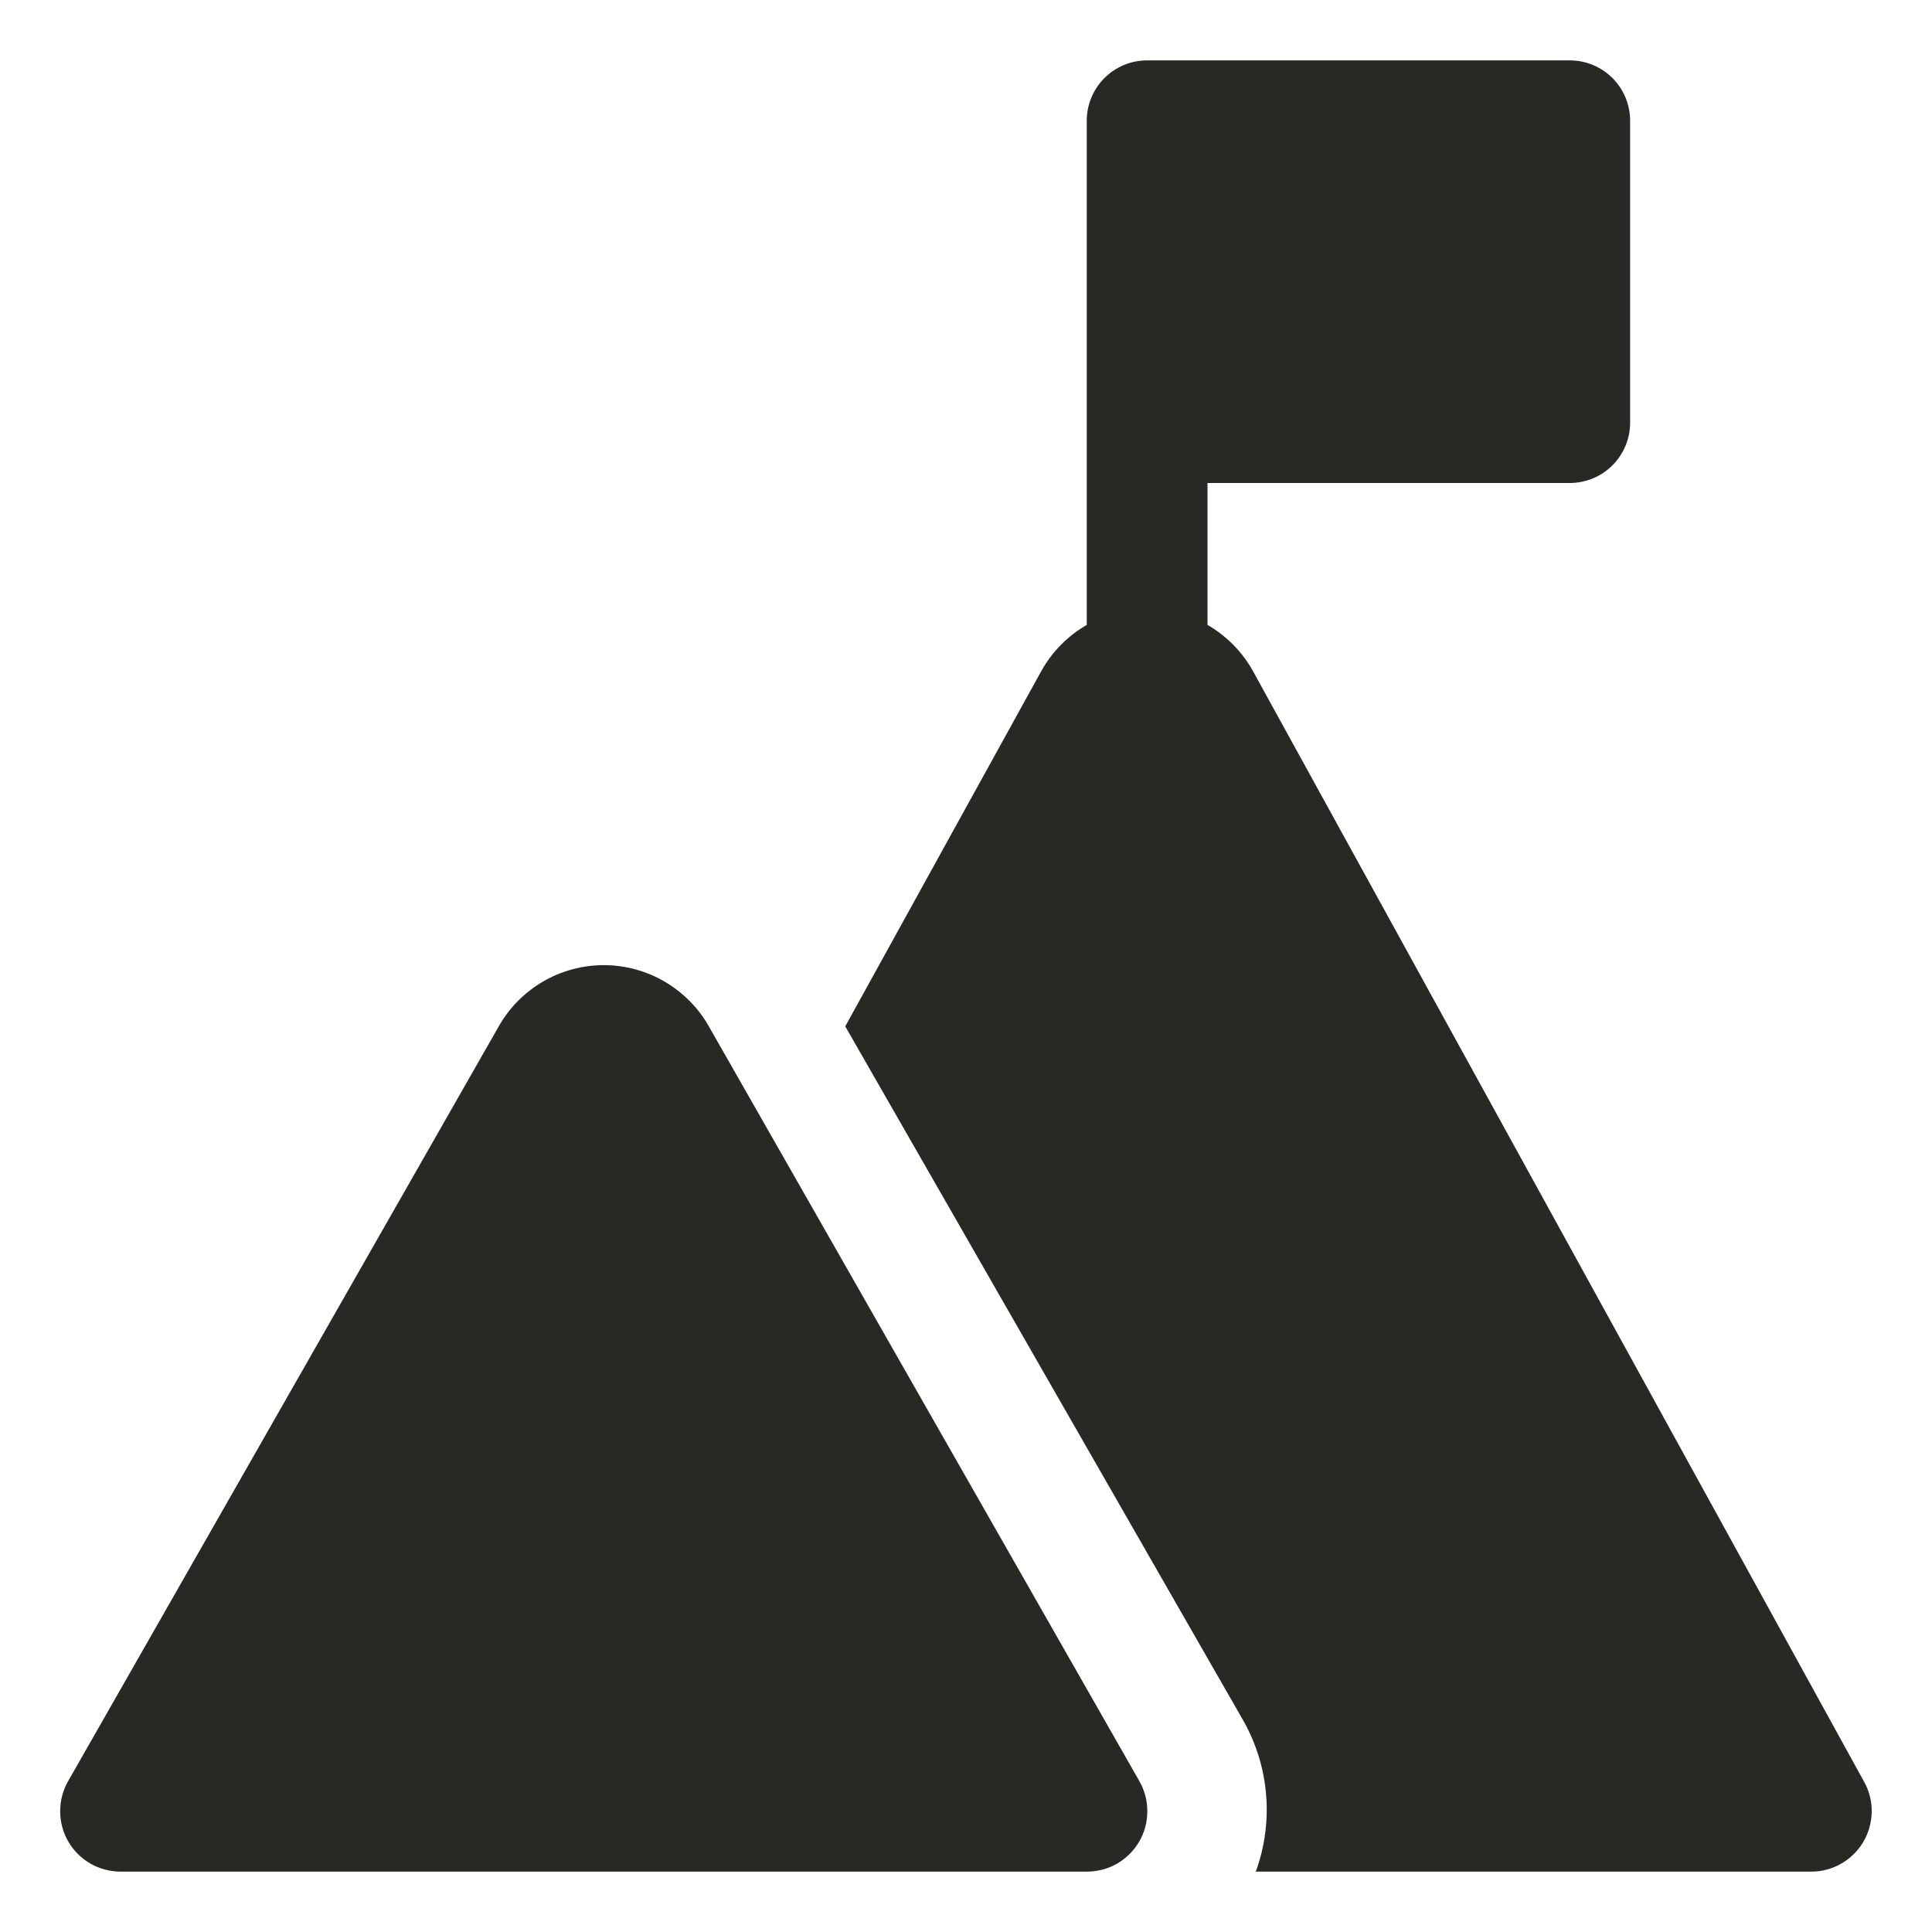 <?xml version="1.0" encoding="UTF-8"?>
<svg xmlns="http://www.w3.org/2000/svg" width="20" height="20" viewBox="0 0 20 20" fill="none">
  <g clip-path="url(#clip0_11344_1072)">
    <path d="M19.3 18.45L12.969 6.944C12.858 6.746 12.696 6.582 12.5 6.469V5H16.25C16.416 5 16.575 4.934 16.692 4.817C16.809 4.7 16.875 4.541 16.875 4.375V1.25C16.875 1.084 16.809 0.925 16.692 0.808C16.575 0.691 16.416 0.625 16.25 0.625H11.875C11.709 0.625 11.55 0.691 11.433 0.808C11.316 0.925 11.25 1.084 11.25 1.25V6.469C11.054 6.582 10.892 6.746 10.781 6.944L8.75 10.625L12.875 17.819C13.006 18.054 13.086 18.315 13.107 18.583C13.129 18.852 13.092 19.122 13 19.375H18.75C18.858 19.375 18.965 19.347 19.059 19.293C19.154 19.239 19.232 19.162 19.288 19.069C19.343 18.976 19.373 18.869 19.376 18.761C19.378 18.652 19.352 18.545 19.3 18.45Z" fill="#282824"></path>
    <path d="M7.338 10.625C7.229 10.432 7.07 10.273 6.879 10.161C6.688 10.05 6.471 9.991 6.25 9.991C6.029 9.991 5.812 10.05 5.621 10.161C5.43 10.273 5.272 10.432 5.163 10.625L0.706 18.437C0.651 18.532 0.623 18.64 0.623 18.75C0.623 18.86 0.651 18.967 0.706 19.062C0.761 19.158 0.841 19.237 0.936 19.292C1.032 19.347 1.14 19.375 1.25 19.375H11.25C11.36 19.375 11.469 19.347 11.564 19.292C11.659 19.237 11.739 19.158 11.794 19.062C11.849 18.967 11.877 18.86 11.877 18.75C11.877 18.64 11.849 18.532 11.794 18.437L7.338 10.625Z" fill="#282824"></path>
  </g>
  <defs>
    <clipPath id="clip0_11344_1072">
      <rect width="20" height="20" fill="white"></rect>
    </clipPath>
  </defs>
</svg>
